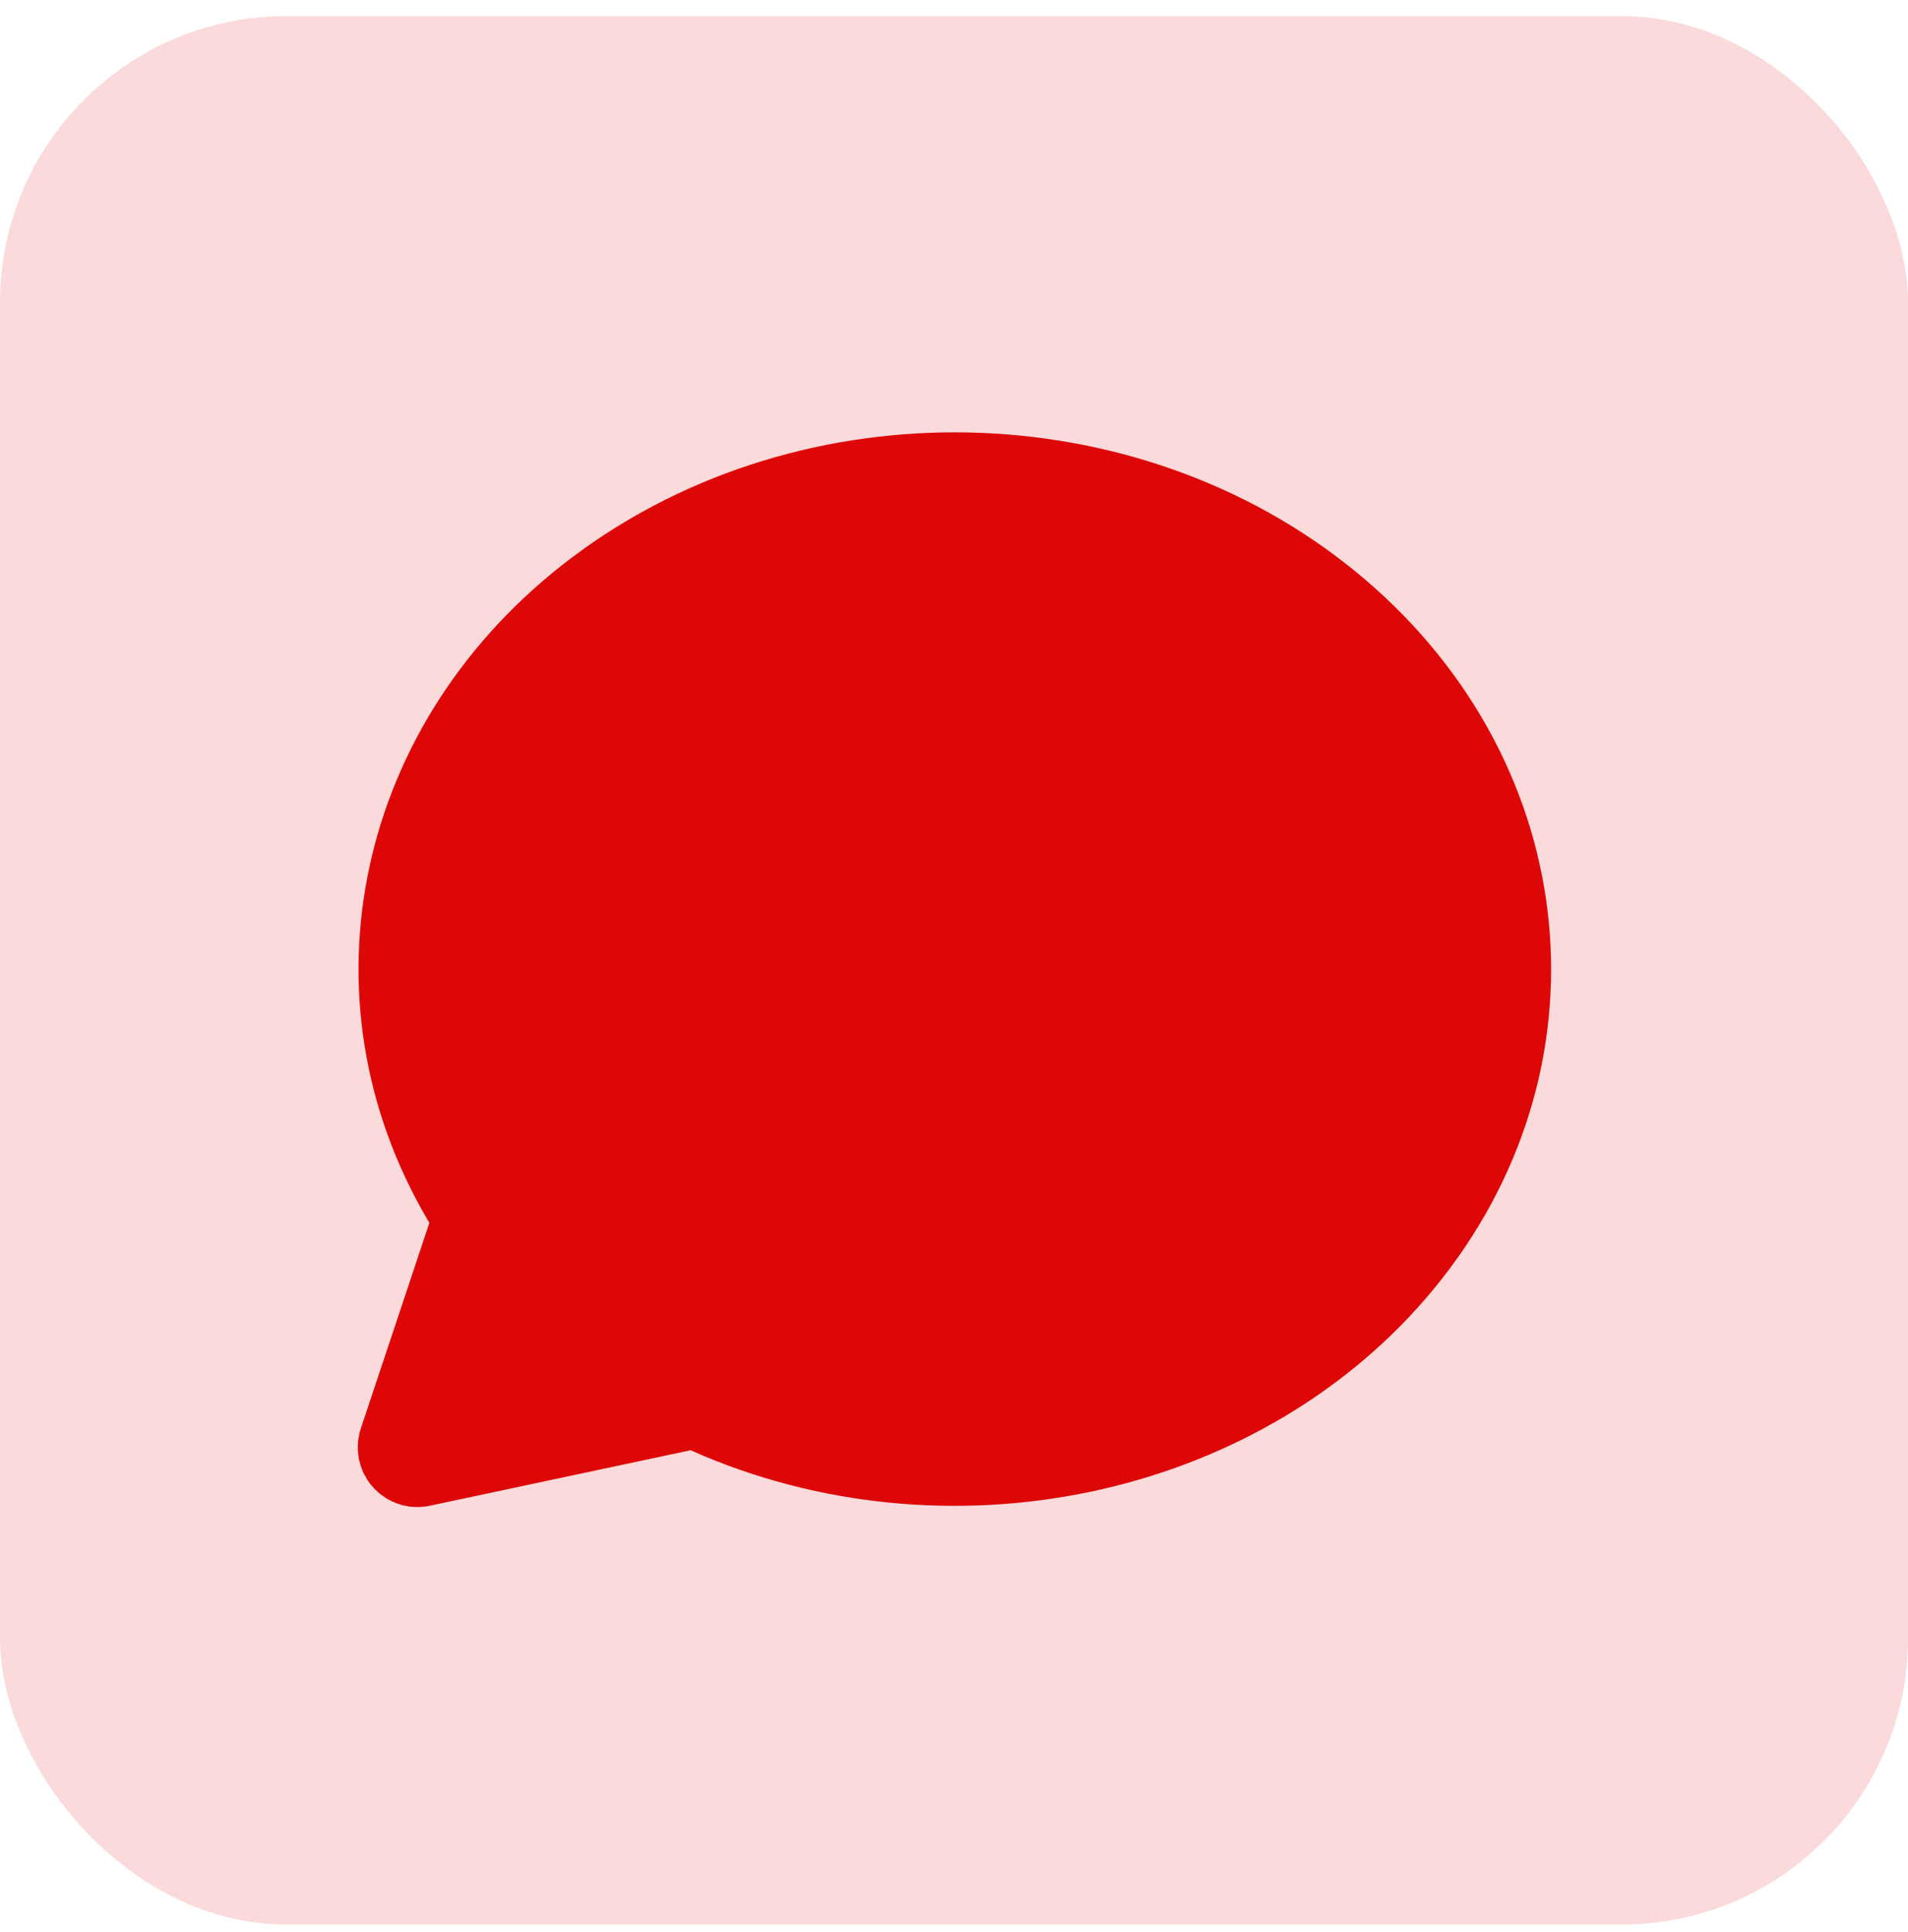 <svg width="80" height="81" viewBox="0 0 80 81" fill="none" xmlns="http://www.w3.org/2000/svg">
<rect y="0.678" width="80" height="80" rx="12" fill="#de0707" fill-opacity="0.15"/>
<path d="M24.552 22.953C34.297 16.041 48.225 16.606 57.235 24.293C66.403 32.111 67.655 44.888 60.115 54.036C53.01 62.653 40.203 65.493 29.538 61.048L28.957 60.796L18.02 63.123L17.832 63.156L17.558 63.178L17.275 63.168L17.165 63.156L16.89 63.106L16.628 63.021L16.378 62.911L16.188 62.806L15.918 62.613L15.715 62.428L15.533 62.221L15.4 62.033L15.238 61.746L15.133 61.481L15.055 61.198L15.023 61.011L15 60.736L15.01 60.453L15.023 60.343L15.072 60.068L15.127 59.888L18.003 51.261L17.948 51.171C12.422 41.803 14.925 30.191 23.975 23.376L24.55 22.956L24.552 22.953Z" fill="#de0707"/>
</svg>
